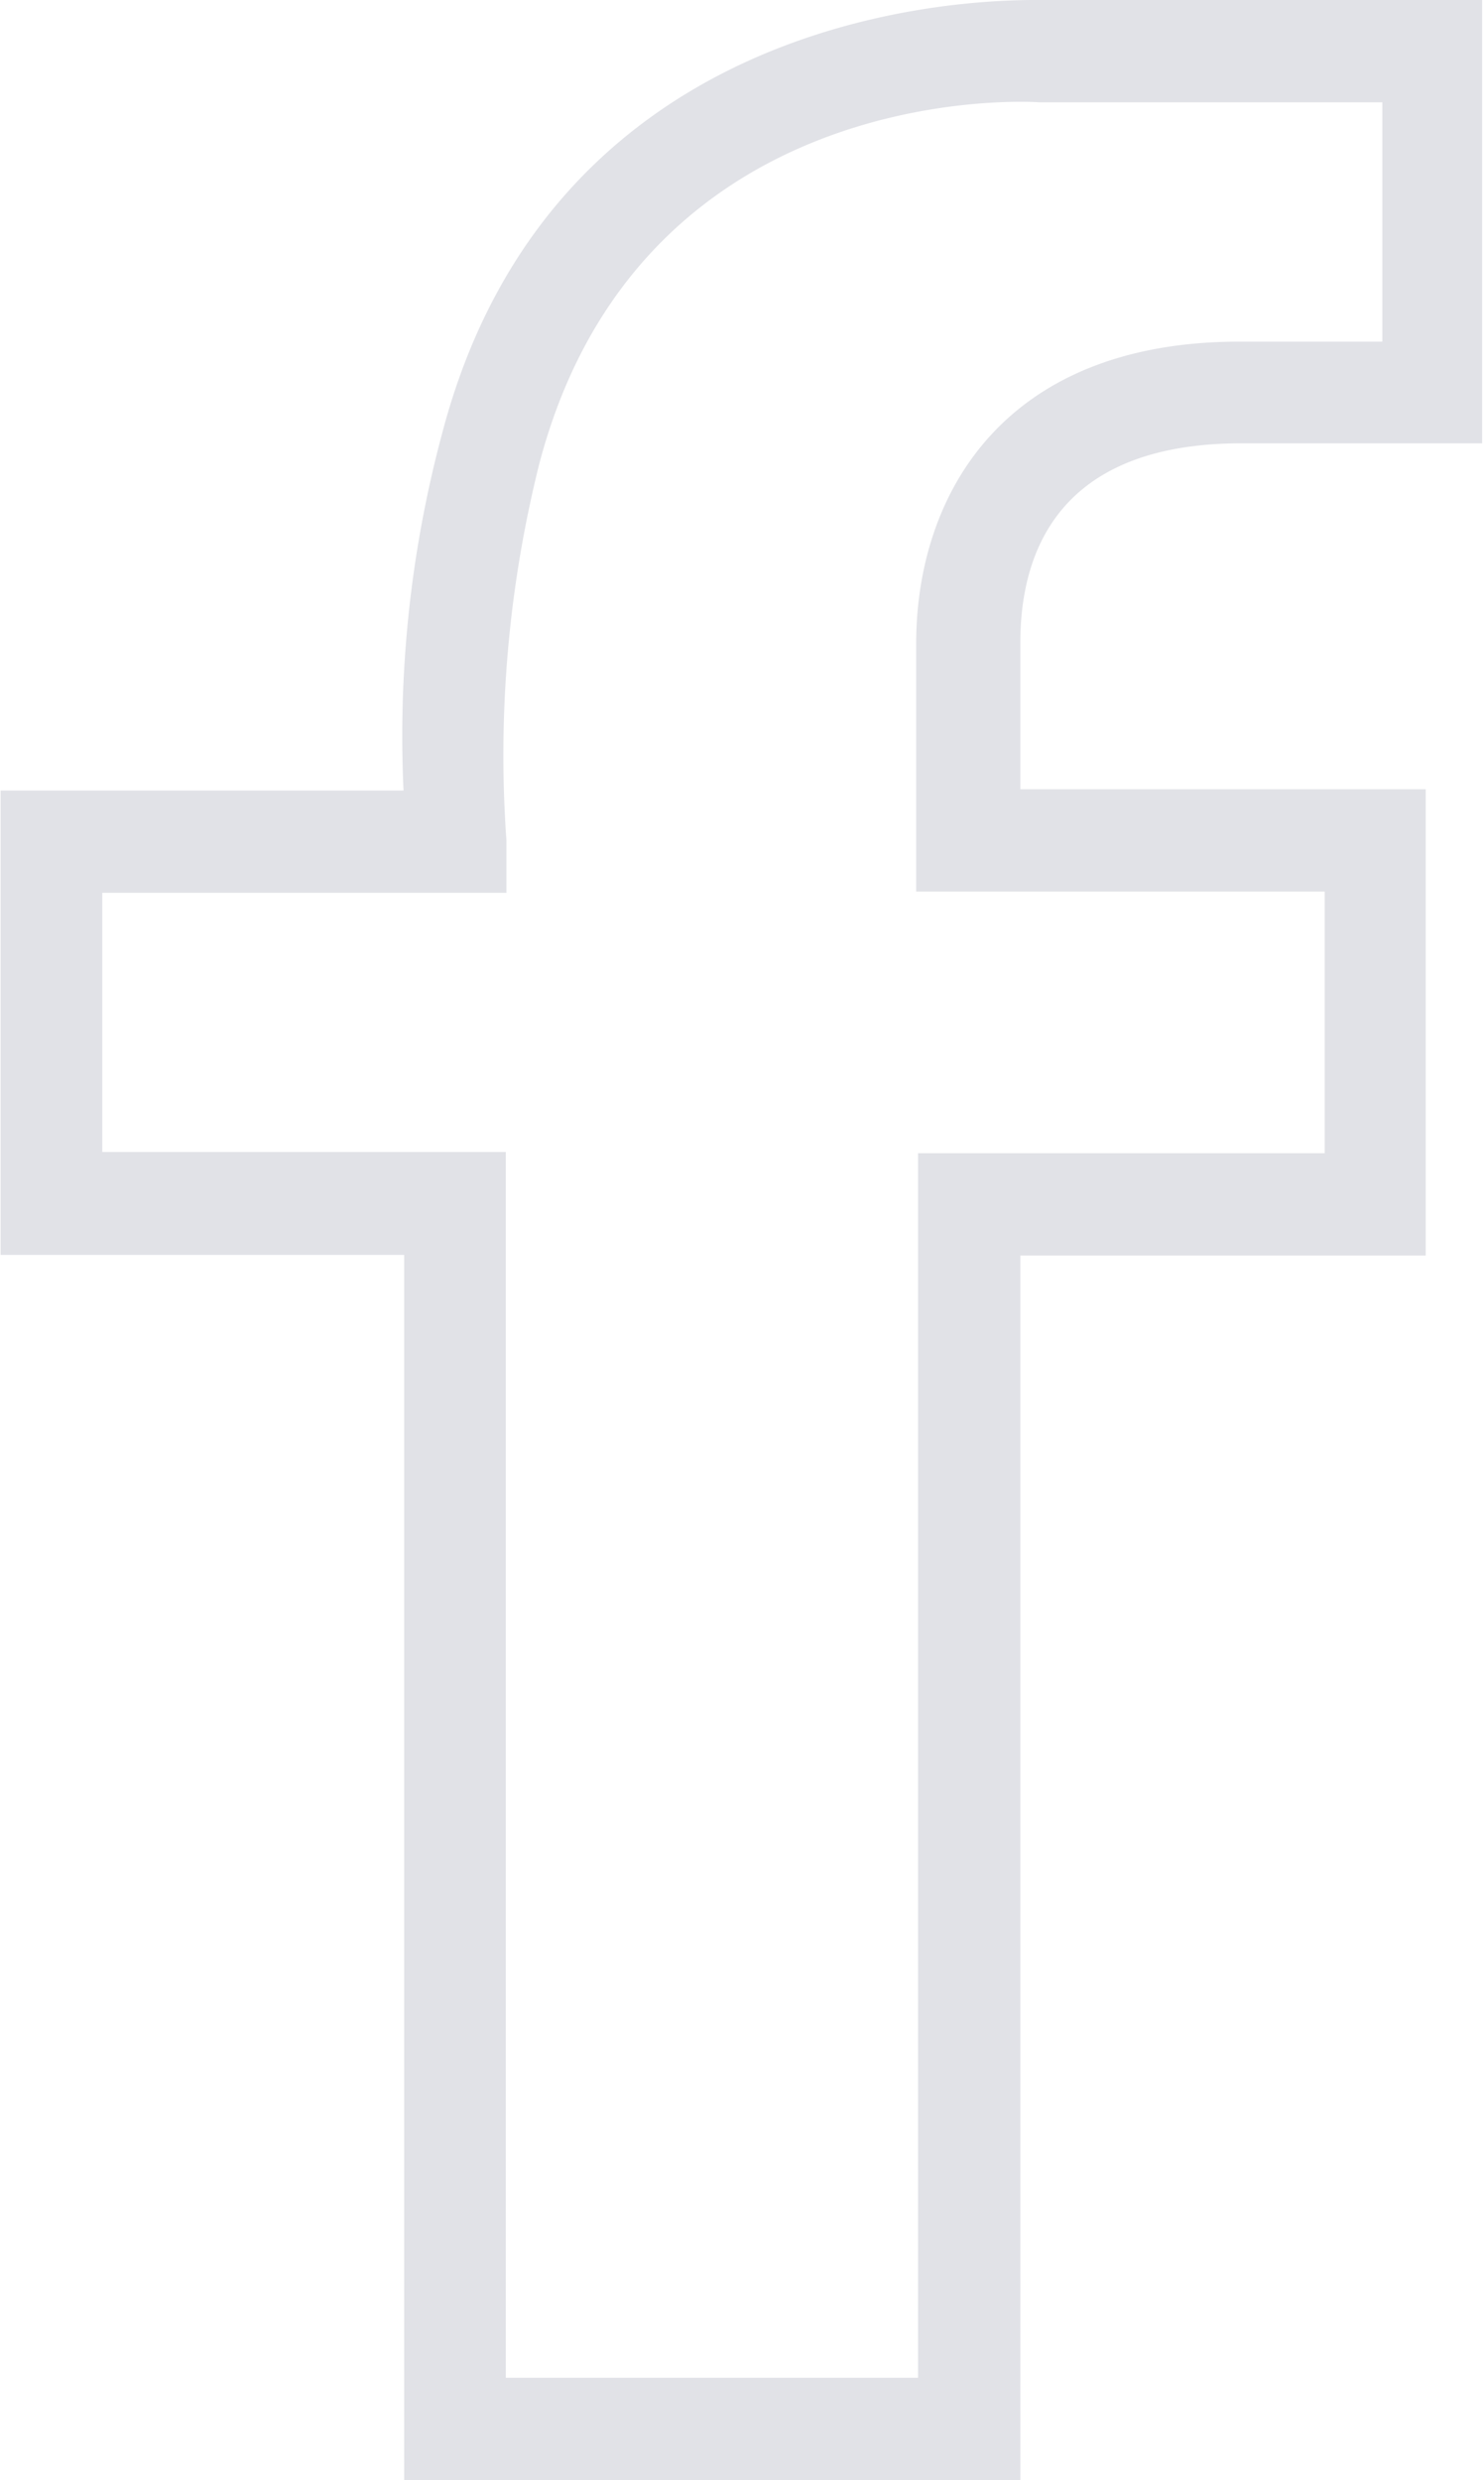 <svg xmlns="http://www.w3.org/2000/svg" viewBox="0 0 23.94 40"><defs><style>.cls-1{fill:#e1e2e7;}</style></defs><title>facebook</title><g id="Capa_2" data-name="Capa 2"><g id="concepto"><path class="cls-1" d="M20,7.15h3.91V0H16.83C16.24,0,9-.16,7.13,7a18.82,18.82,0,0,0-.62,5.75l-6.5,0v7.49l6.51,0V40h9.94V20.25H23V12.73H16.46V10.37c0-1.47.62-3.22,3.57-3.22Zm1.37,7.23V18.6H14.81V38.35H8.16V18.58l-6.51,0V14.4l6.52,0,0-.84A19.34,19.34,0,0,1,8.7,7.48c1.62-6.16,7.79-5.85,8.06-5.83H22.3V5.51H20c-3.85,0-5.22,2.51-5.22,4.87v4Zm0,0"/></g></g></svg>